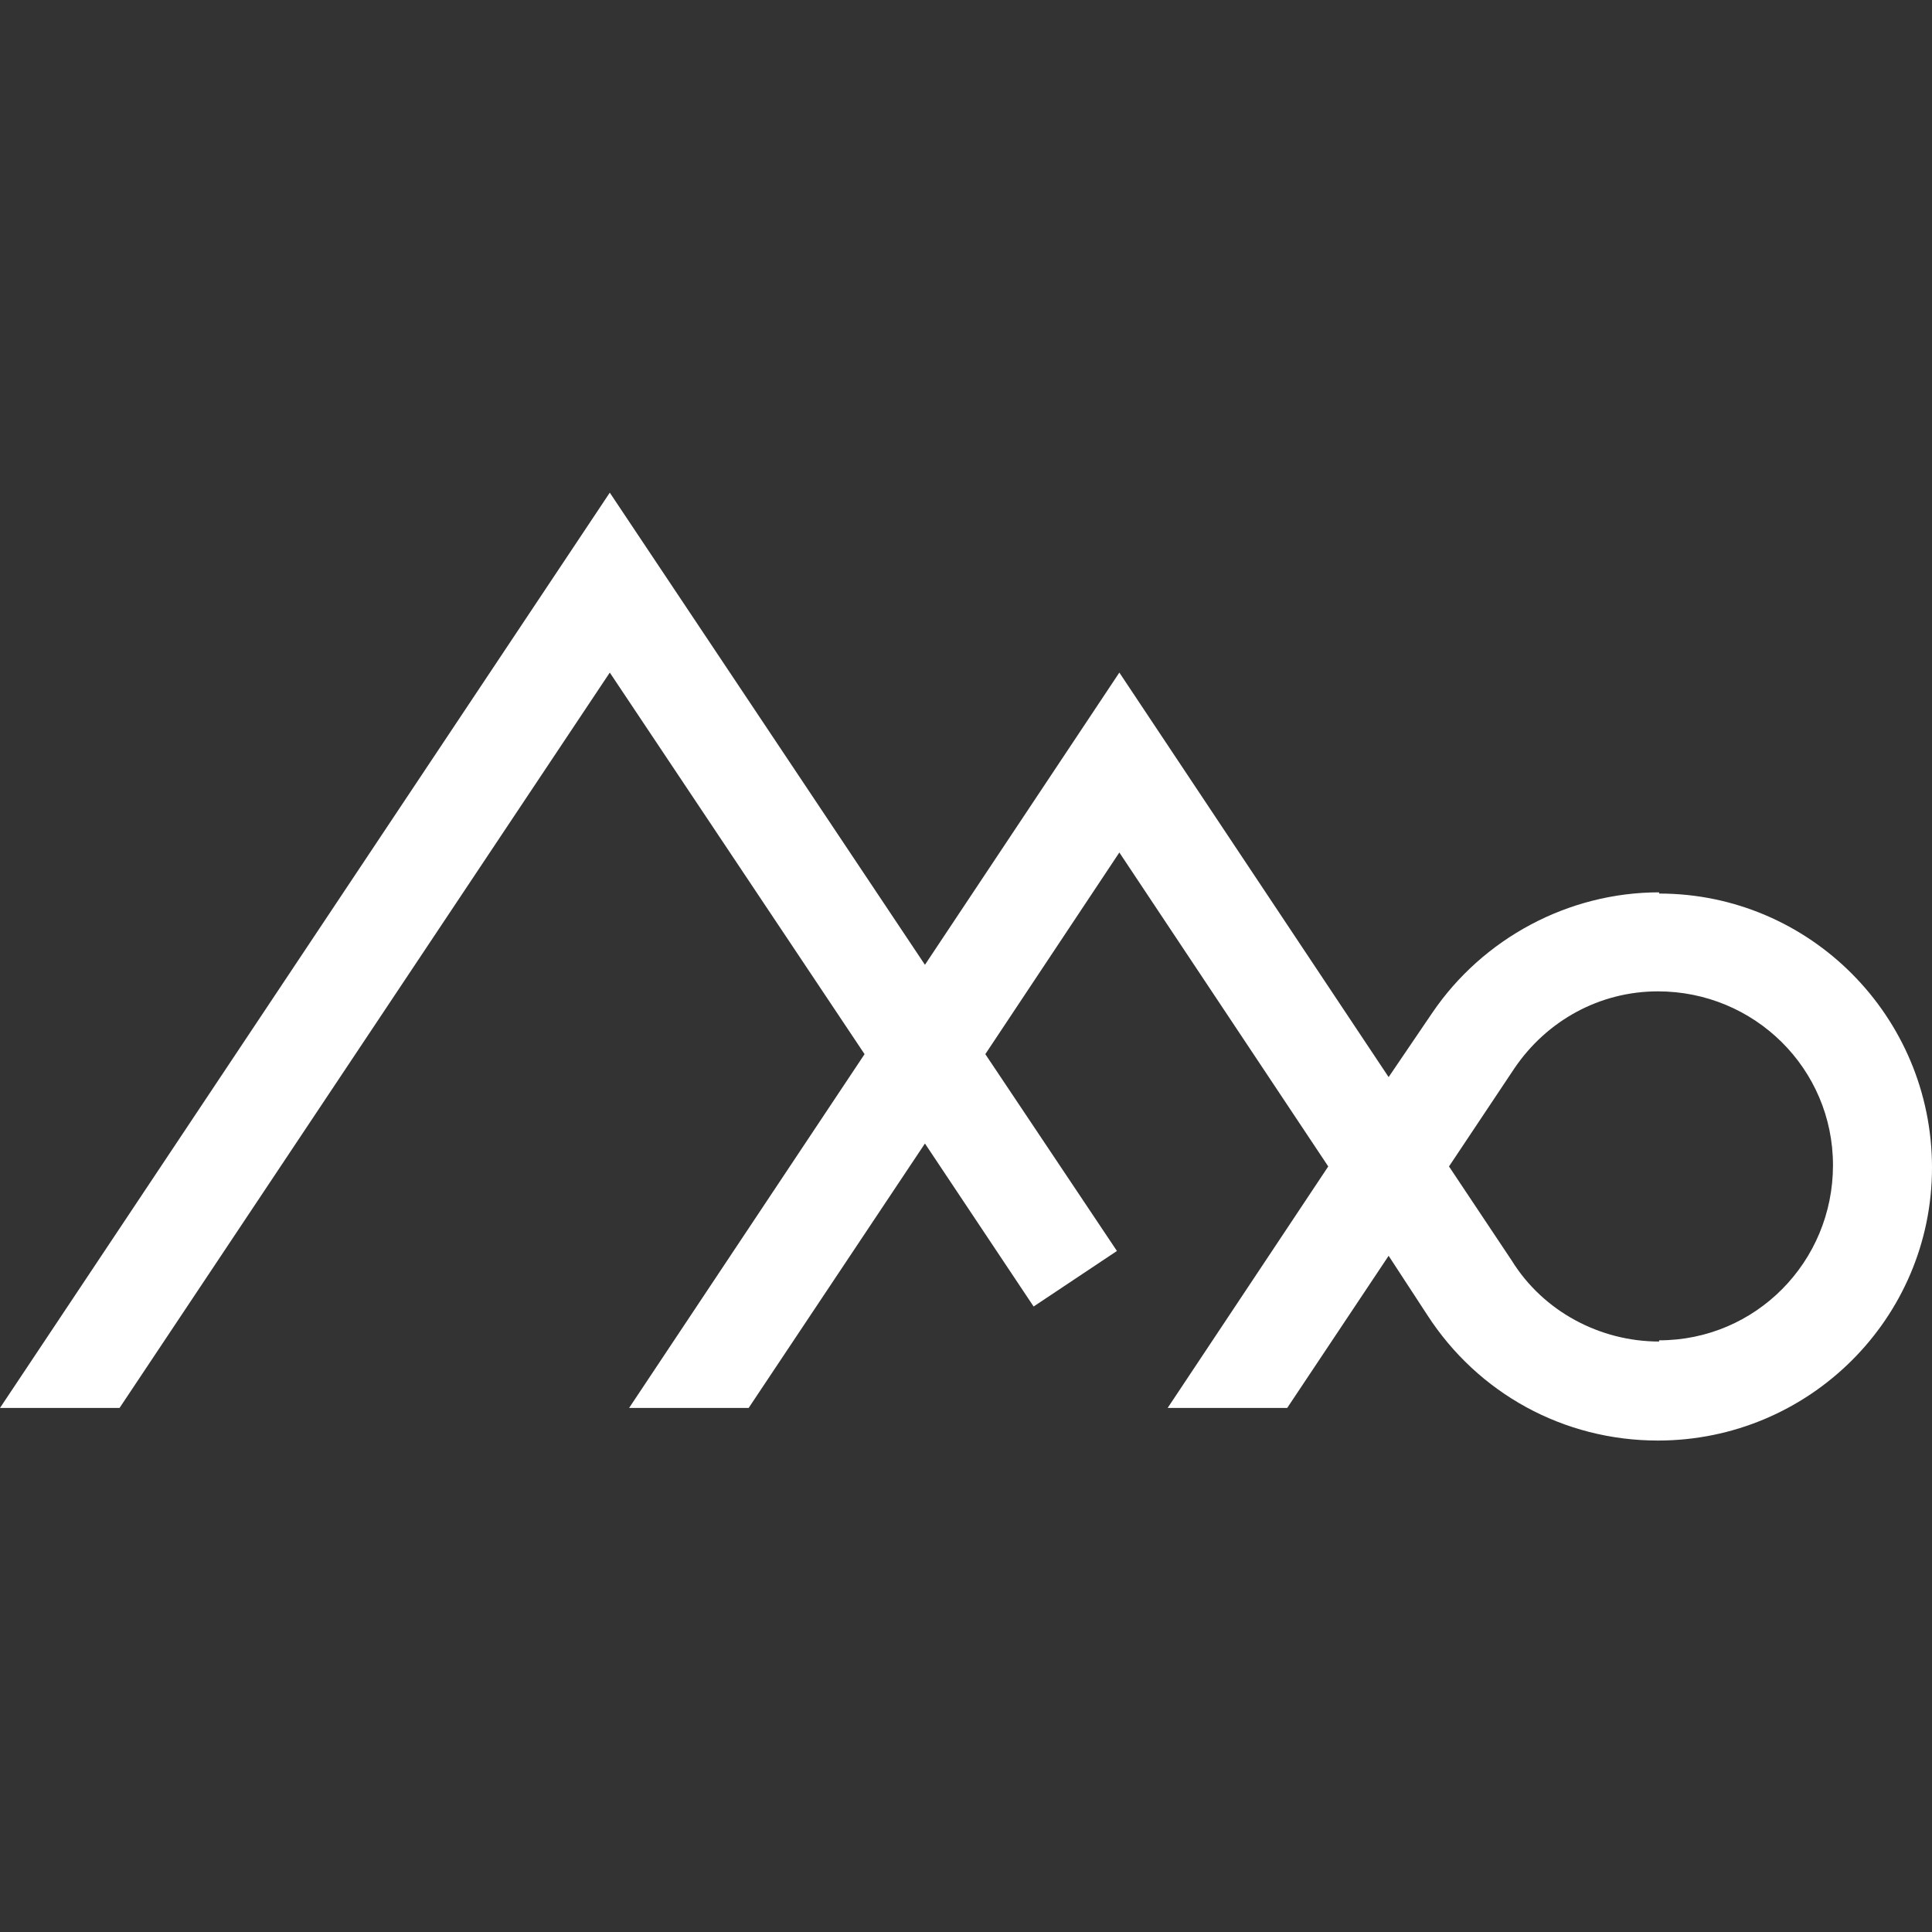 <?xml version="1.0" encoding="UTF-8"?><svg id="a" xmlns="http://www.w3.org/2000/svg" viewBox="0 0 16 16"><rect x="0" y="0" width="16" height="16" fill="#333333" stroke="none"/><defs><style>.b{fill:#fff;stroke-width:0px;}</style></defs><path class="b" d="m13.74,7.39c-.75,0-1.46.38-1.88,1l-.36.53-2.23-3.35-1.61,2.42-2.61-3.91L0,11.66h.99l4.06-6.09,2.11,3.16-1.95,2.93h.99l1.46-2.19.9,1.35.69-.46-1.09-1.63,1.11-1.67,1.73,2.6-1.33,2h.99l.84-1.26.32.49c.42.65,1.13,1.04,1.91,1.04,1.25,0,2.27-1.01,2.27-2.26,0-1.25-1.01-2.27-2.26-2.27Zm0,3.72c-.49,0-.96-.25-1.22-.67l-.52-.78.54-.81c.27-.4.71-.64,1.19-.64.8,0,1.45.64,1.45,1.44,0,.8-.64,1.45-1.44,1.45h0Z"/></svg>